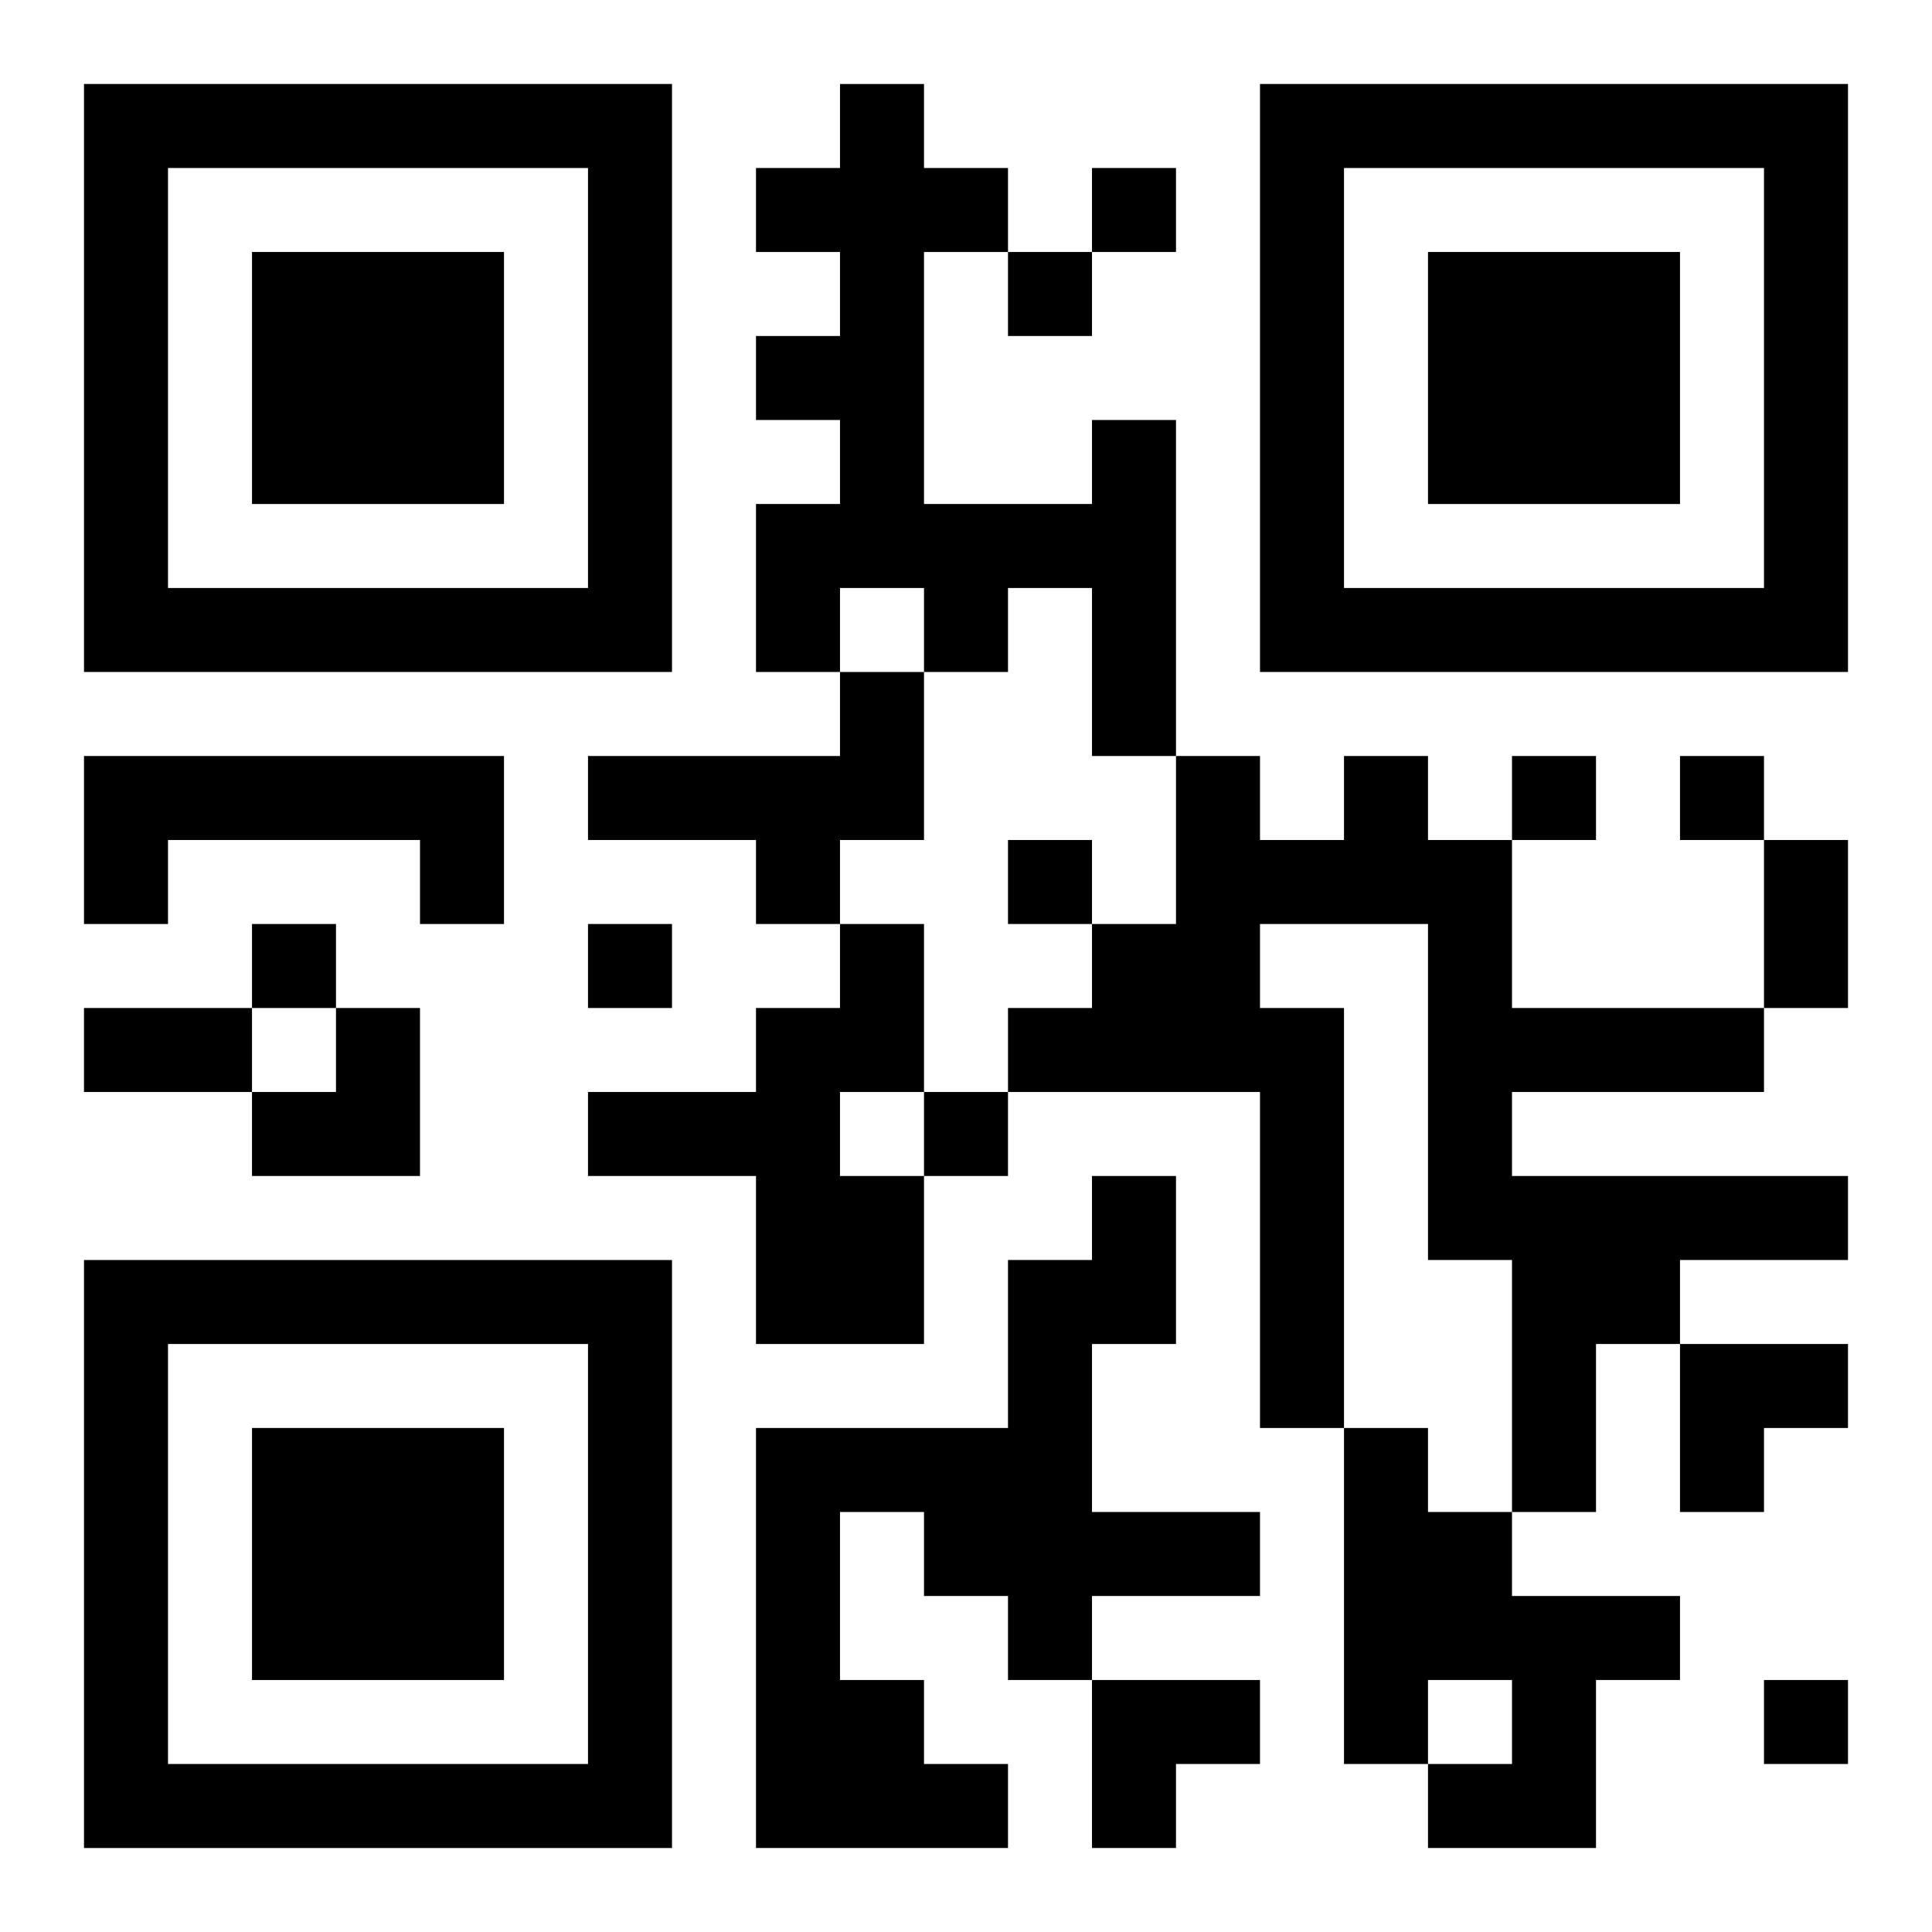 <?xml version="1.0" encoding="UTF-8"?>
<svg width="250" height="250" baseProfile="full" version="1.1" viewBox="-1 -1 23 23" xmlns="http://www.w3.org/2000/svg" xmlns:xlink="http://www.w3.org/1999/xlink"><symbol id="a"><path d="m0 7v7h7v-7h-7zm1 1h5v5h-5v-5zm1 1v3h3v-3h-3z"/></symbol><use y="-7" xlink:href="#a"/><use y="7" xlink:href="#a"/><use x="14" y="-7" xlink:href="#a"/><path d="m12 4h1v4h-1v-2h-1v1h-1v-1h-1v1h-1v-2h1v-1h-1v-1h1v-1h-1v-1h1v-1h1v1h1v1h-1v3h2v-1m-3 3h1v2h-1v1h-1v-1h-2v-1h3v-1m-9 1h5v2h-1v-1h-3v1h-1v-2m15 0h1v1h1v2h3v1h-3v1h4v1h-2v1h-1v2h-1v-3h-1v-4h-2v1h1v5h-1v-4h-3v-1h1v-1h1v-2h1v1h1v-1m-6 2h1v2h-1v1h1v2h-2v-2h-2v-1h2v-1h1v-1m3 3h1v2h-1v2h2v1h-2v1h-1v-1h-1v-1h-1v2h1v1h1v1h-3v-5h3v-2h1v-1m3 3h1v1h1v1h2v1h-1v2h-2v-1h1v-1h-1v1h-1v-4m-3-15v1h1v-1h-1m-1 1v1h1v-1h-1m6 6v1h1v-1h-1m2 0v1h1v-1h-1m-8 1v1h1v-1h-1m-9 1v1h1v-1h-1m4 0v1h1v-1h-1m4 2v1h1v-1h-1m10 7v1h1v-1h-1m0-10h1v2h-1v-2m-20 2h2v1h-2v-1m2 0m1 0h1v2h-2v-1h1zm16 4h2v1h-1v1h-1zm-7 4h2v1h-1v1h-1z"/></svg>
